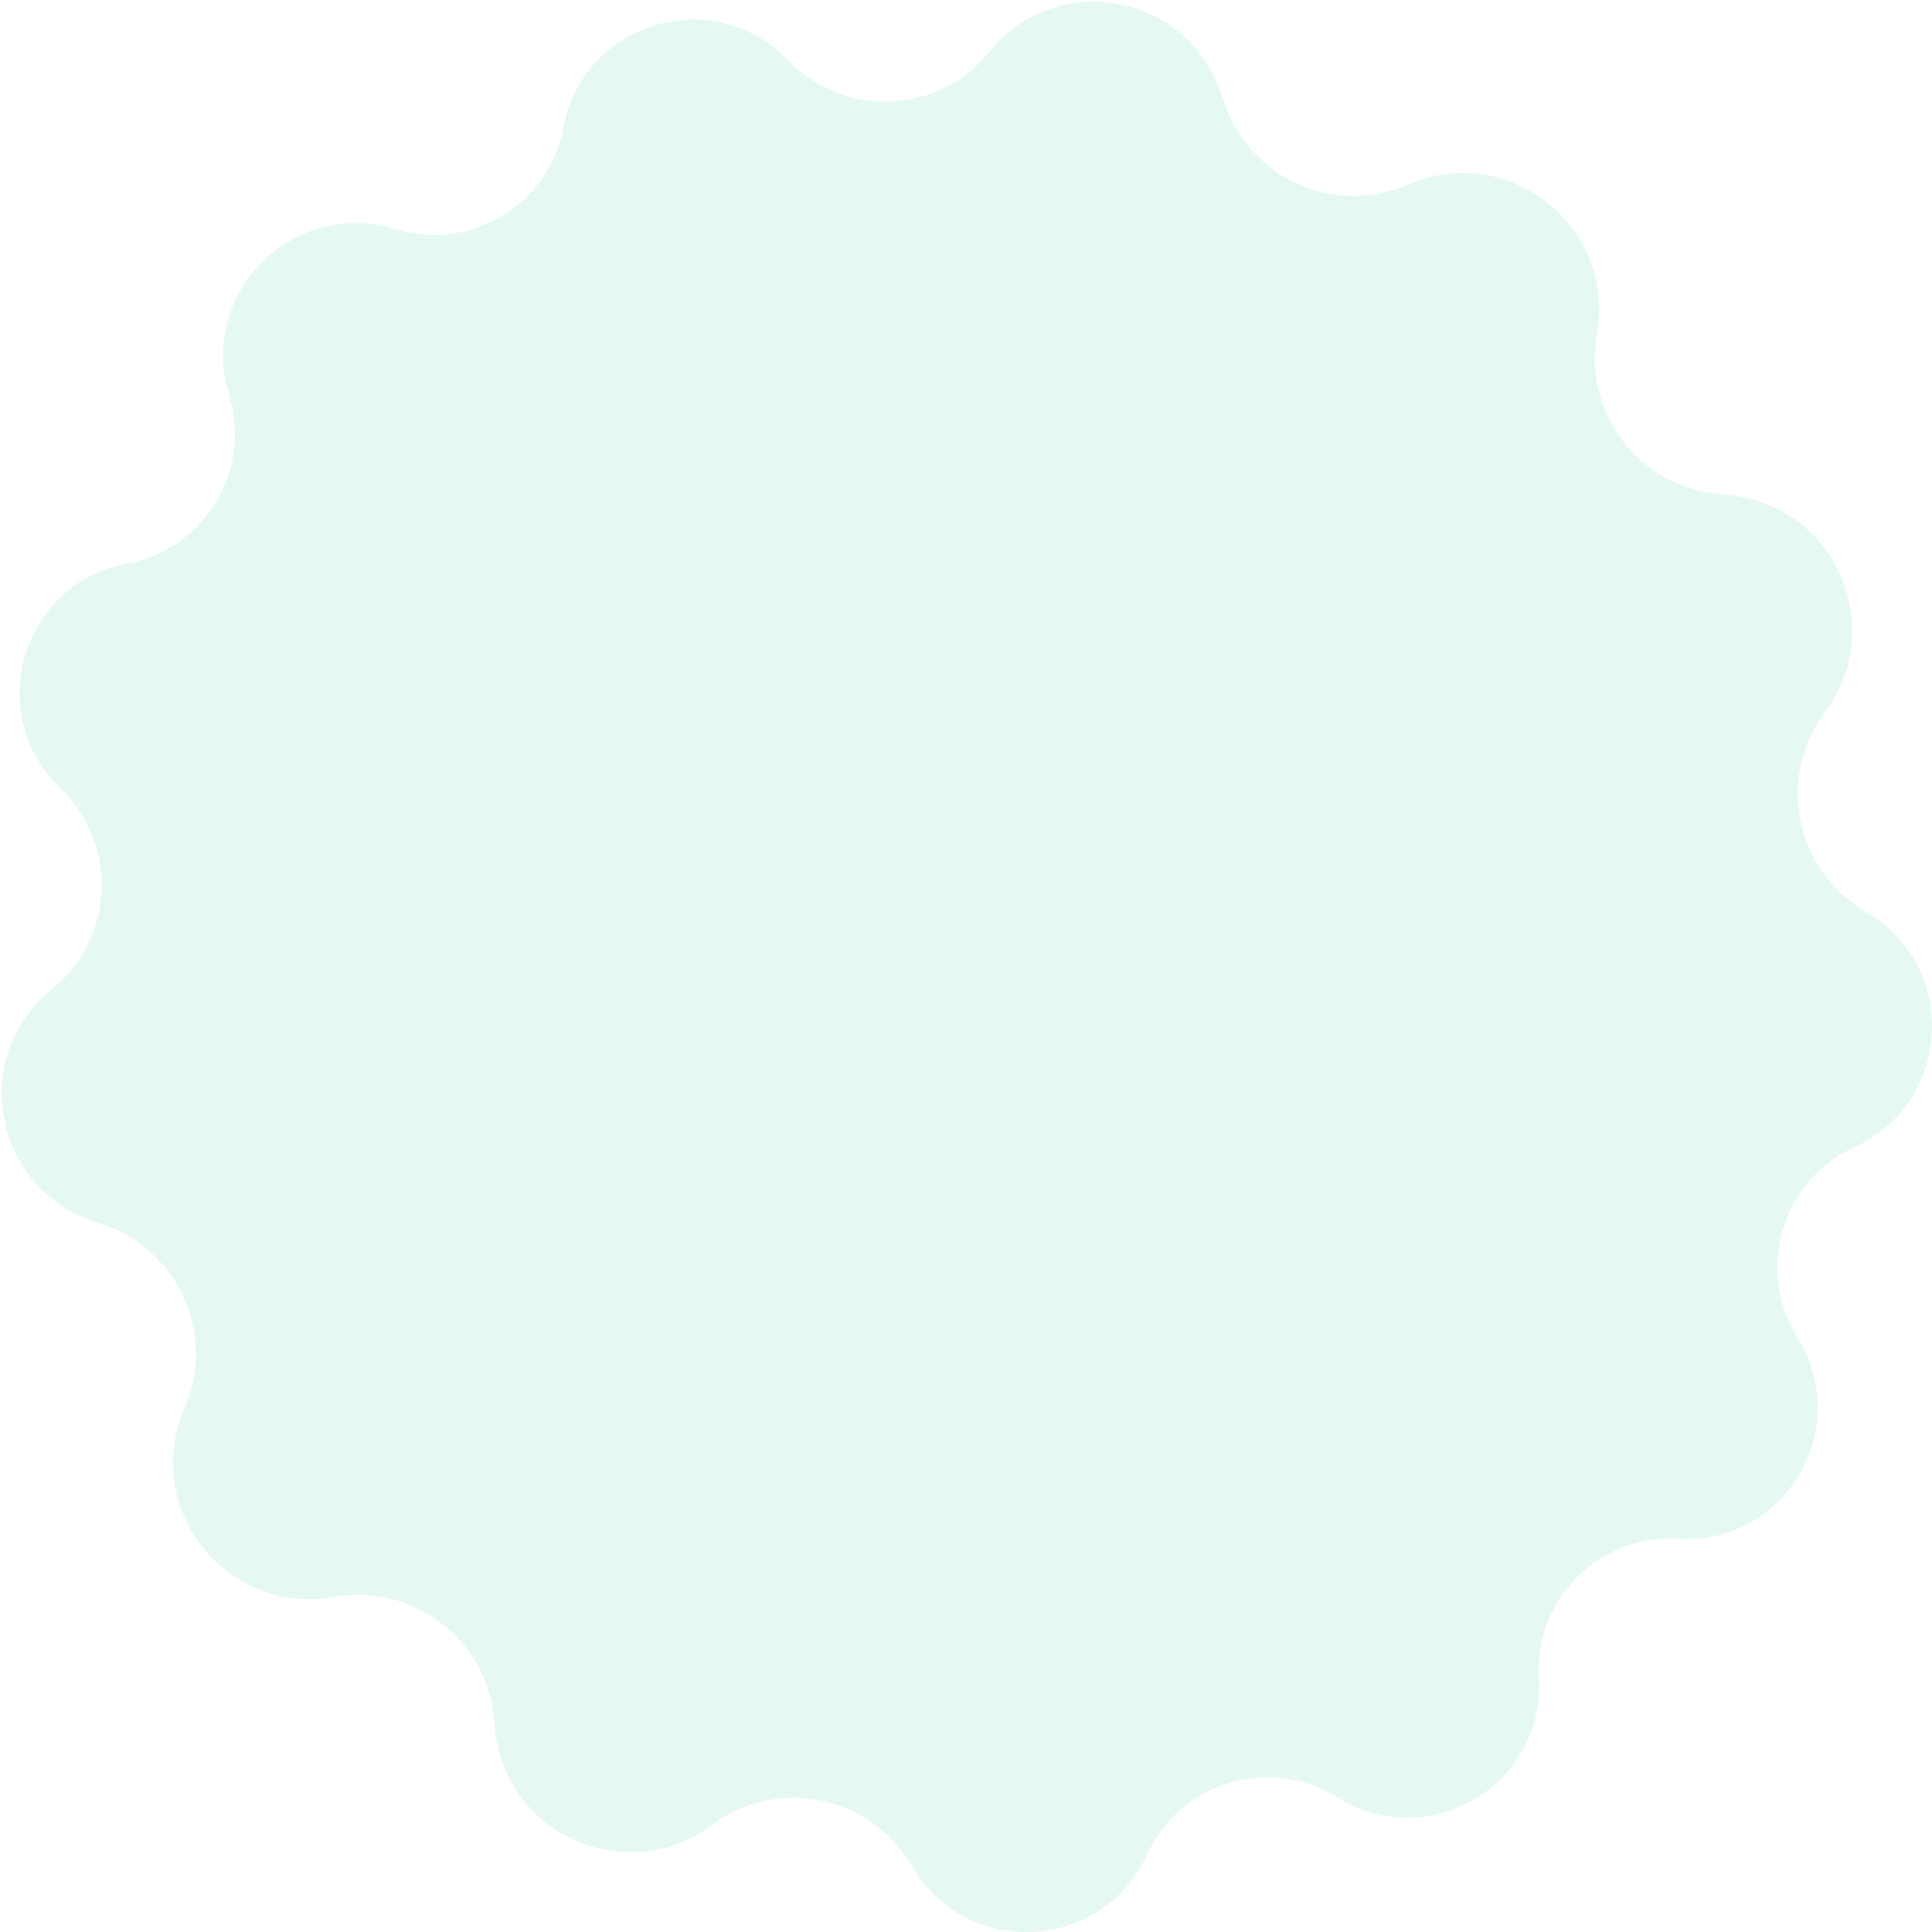 <svg width="690" height="690" viewBox="0 0 690 690" fill="none" xmlns="http://www.w3.org/2000/svg">
<path d="M81.813 141.089C70.609 104.783 104.783 70.609 141.089 81.813C167.951 90.102 196.156 73.136 201.254 45.491C208.051 8.634 253.158 -5.807 280.096 20.25L282.794 22.86C303.033 42.437 335.712 40.41 353.377 18.483C376.986 -10.823 423.618 -2.696 435.921 32.868L437.401 37.145C446.581 63.678 476.223 76.989 502.153 66.221L503.656 65.597C538.658 51.062 576.128 80.285 570.557 117.773L570.113 120.763C566.008 148.388 585.91 173.806 613.713 176.448L617.432 176.801C655.211 180.39 674.495 223.949 651.754 254.33C634.814 276.961 640.682 309.218 664.507 324.434L668.154 326.763C699.728 346.928 696.437 394.051 662.367 409.632C636.811 421.319 627.023 452.58 641.35 476.754L642.534 478.753C661.739 511.159 636.894 551.852 599.293 549.576C571.16 547.873 547.873 571.16 549.576 599.293C551.852 636.894 511.159 661.739 478.753 642.534L476.754 641.35C452.58 627.023 421.319 636.811 409.632 662.367C394.051 696.437 346.928 699.728 326.763 668.154L324.434 664.507C309.218 640.682 276.961 634.814 254.33 651.754C223.949 674.495 180.39 655.211 176.801 617.432L176.448 613.713C173.806 585.91 148.388 566.008 120.763 570.113L117.773 570.557C80.285 576.128 51.062 538.658 65.597 503.656L66.221 502.153C76.989 476.223 63.678 446.581 37.145 437.401L32.868 435.921C-2.696 423.618 -10.823 376.986 18.483 353.377C40.41 335.712 42.437 303.033 22.86 282.794L20.25 280.096C-5.807 253.158 8.634 208.051 45.491 201.254C73.136 196.156 90.102 167.951 81.813 141.089Z" fill="#7FDEBC" fill-opacity="0.2"/>
</svg>
